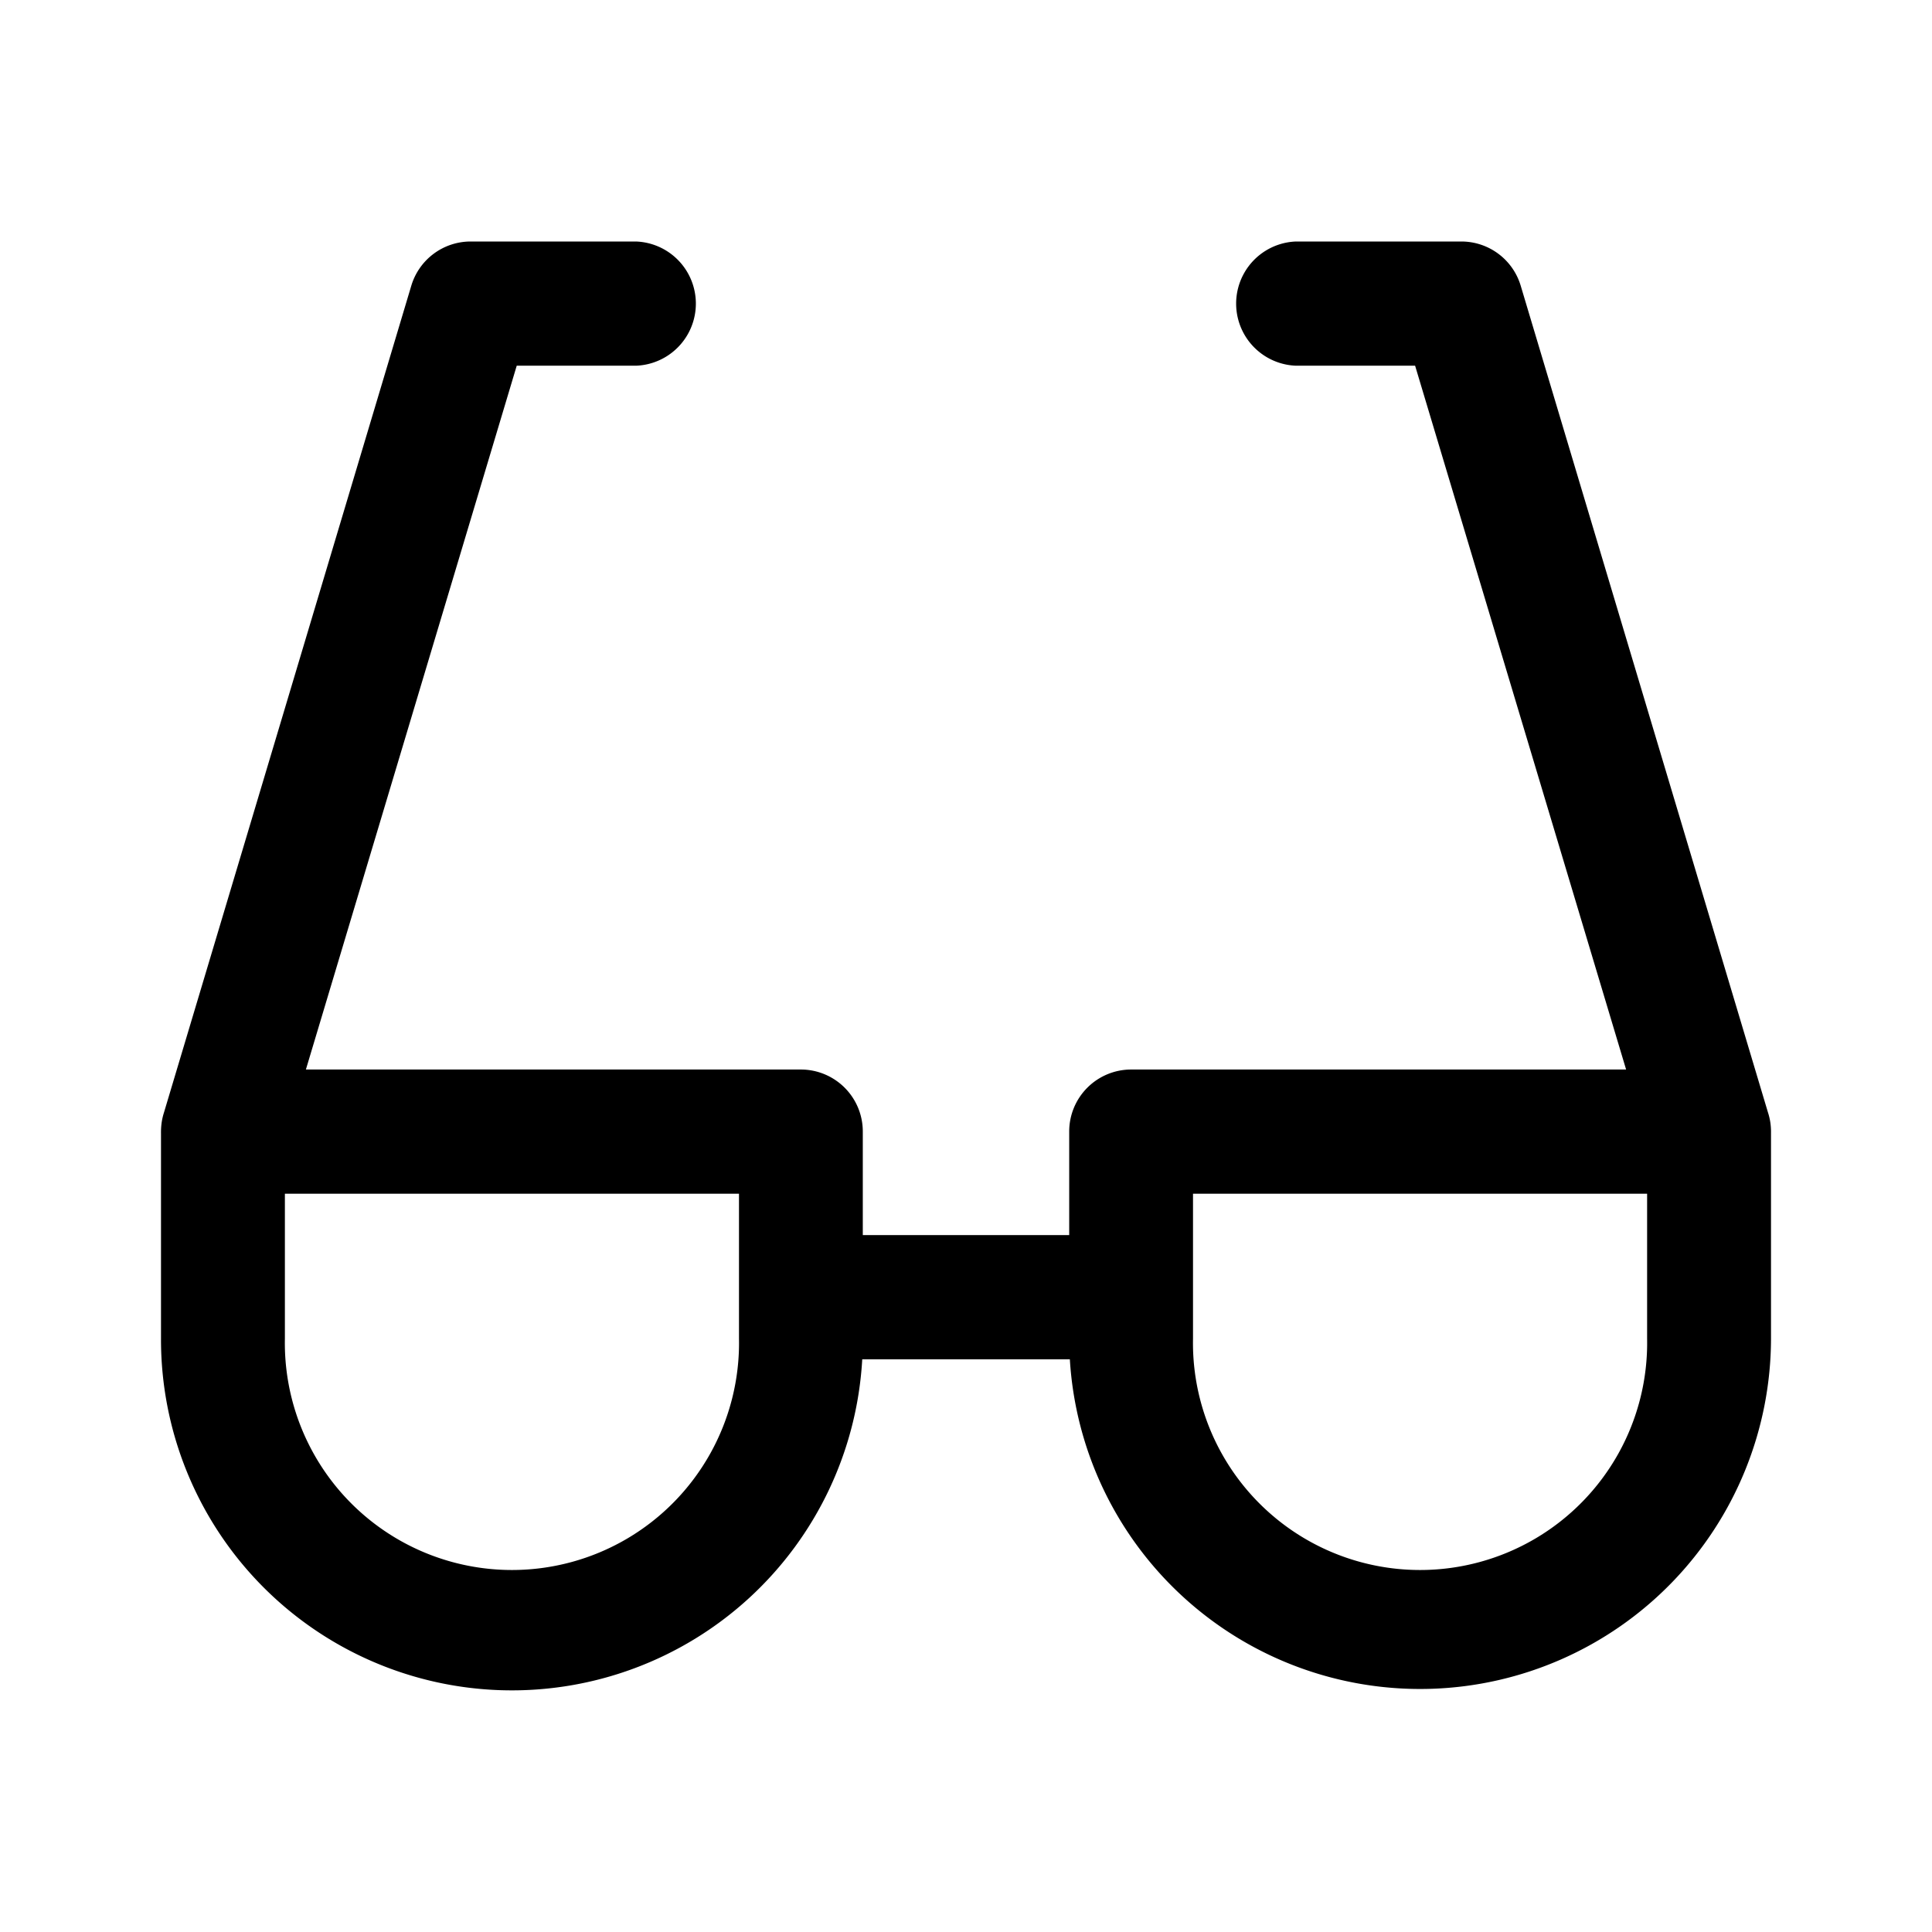 <?xml version="1.0" encoding="UTF-8"?> <svg xmlns="http://www.w3.org/2000/svg" aria-hidden="true" role="img" viewBox="0 0 24 24"><path fill="currentColor" d="M21.992,13.945a.782.782,0,0,0-.03-.127L18.891,3.55A.77.77,0,0,0,18.154,3H16.1a.772.772,0,0,0,0,1.543h1.479L20.2,13.286H14.051a.77.77,0,0,0-.769.771v1.286H10.718V14.057a.77.77,0,0,0-.769-.771H3.8L6.419,4.543H7.9A.772.772,0,0,0,7.9,3H5.846a.77.77,0,0,0-.737.55L2.037,13.82a.78.78,0,0,0-.026.106A.86.86,0,0,0,2,14.077v2.552a4.359,4.359,0,0,0,8.711.257H13.29A4.359,4.359,0,0,0,22,16.629V14.075A.818.818,0,0,0,21.992,13.945ZM9.18,16.629a2.821,2.821,0,1,1-5.641,0v-1.8H9.18Zm11.281,0a2.821,2.821,0,1,1-5.641,0v-1.8h5.641ZM0,0ZM24,24Z"></path></svg> 